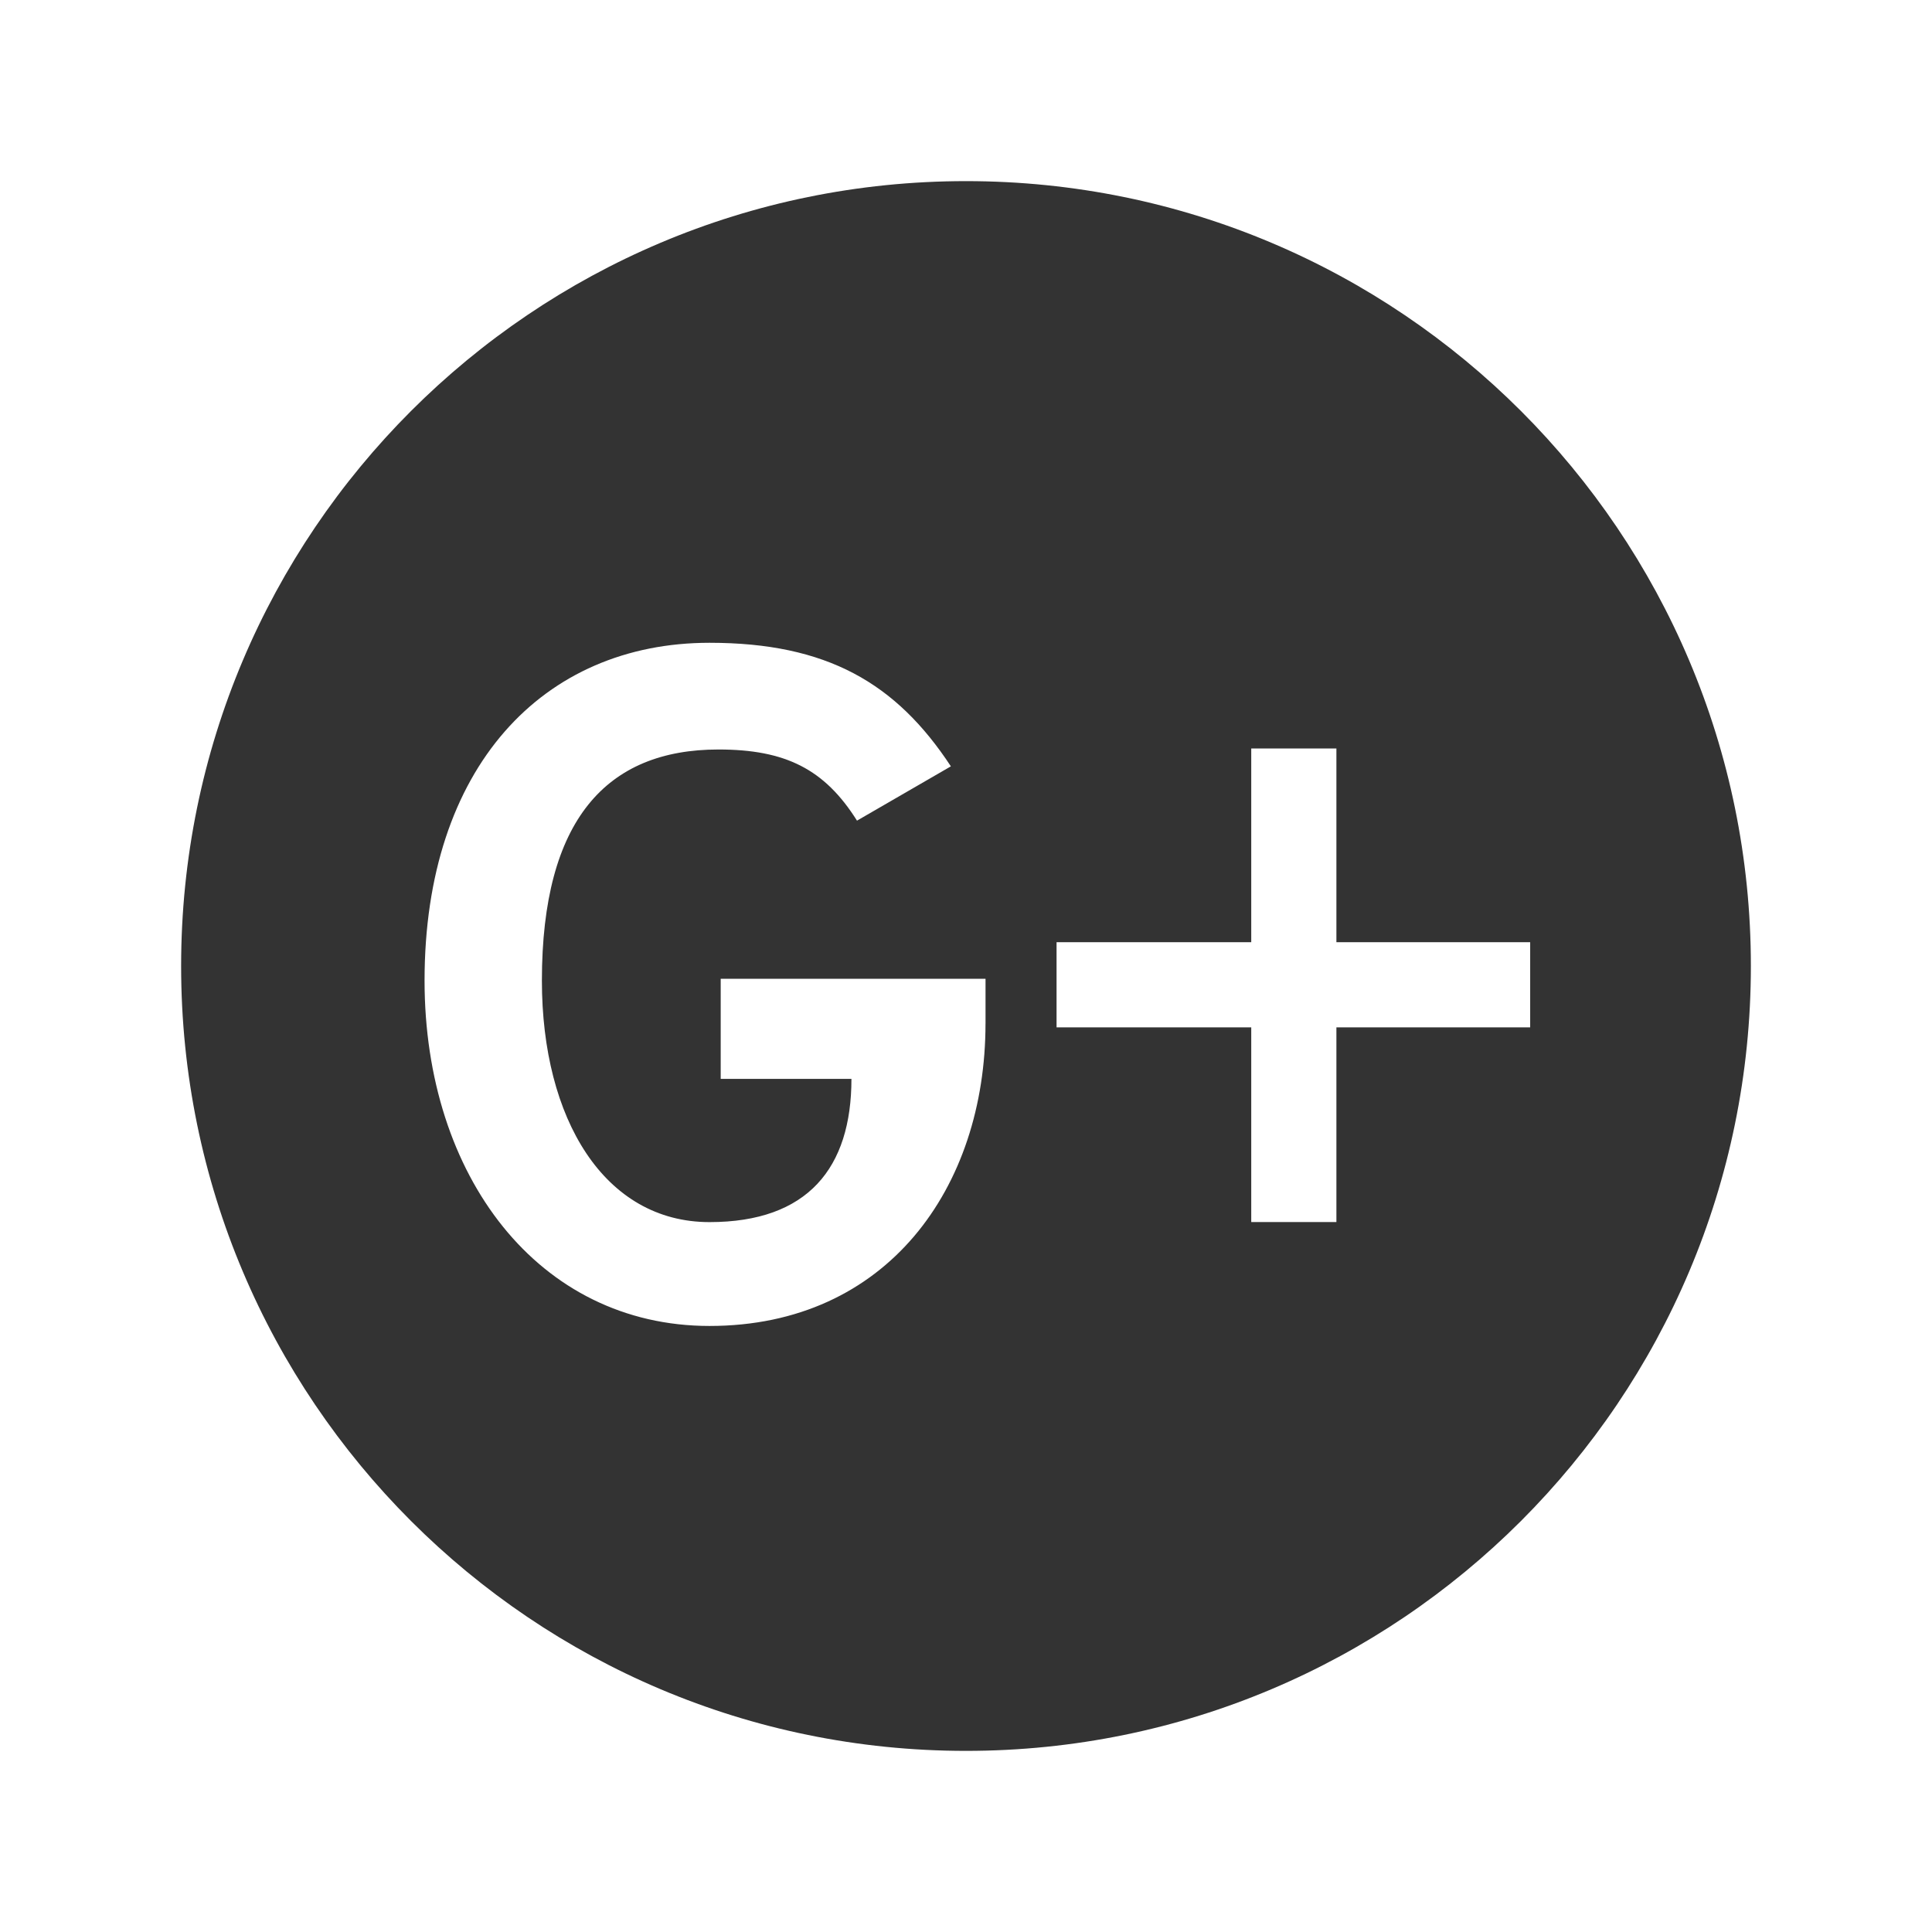 <svg xmlns="http://www.w3.org/2000/svg" xmlns:xlink="http://www.w3.org/1999/xlink" viewBox="0,0,256,256" width="64px" height="64px"><g fill="#333" fill-rule="nonzero" stroke="none" stroke-width="1" stroke-linecap="butt" stroke-linejoin="miter" stroke-miterlimit="10" stroke-dasharray="" stroke-dashoffset="0" font-family="none" font-weight="none" font-size="none" text-anchor="none" style="mix-blend-mode: normal"><g transform="scale(4,4)"><path d="M32,6c-14.359,0 -26,11.641 -26,26c0,14.359 11.641,26 26,26c14.359,0 26,-11.641 26,-26c0,-14.359 -11.641,-26 -26,-26zM32.646,33.909c0,5.427 -3.257,10.015 -9.142,10.015c-5.664,0 -9.44,-4.961 -9.44,-11.44c0,-7.069 3.924,-11.191 9.44,-11.191c3.886,0 6.181,1.333 7.995,4.093l-3.11,1.799c-1.073,-1.706 -2.369,-2.357 -4.589,-2.357c-3.703,0 -5.849,2.324 -5.849,7.657c0,4.589 2.073,7.999 5.553,7.999c3.257,0 4.701,-1.798 4.701,-4.744h-4.331v-3.317h8.773v1.486zM44.27,34.033v6.449h-2.821v-6.449h-6.449v-2.821h6.449v-6.418h2.821v6.418h6.419v2.821z"></path></g></g></svg>